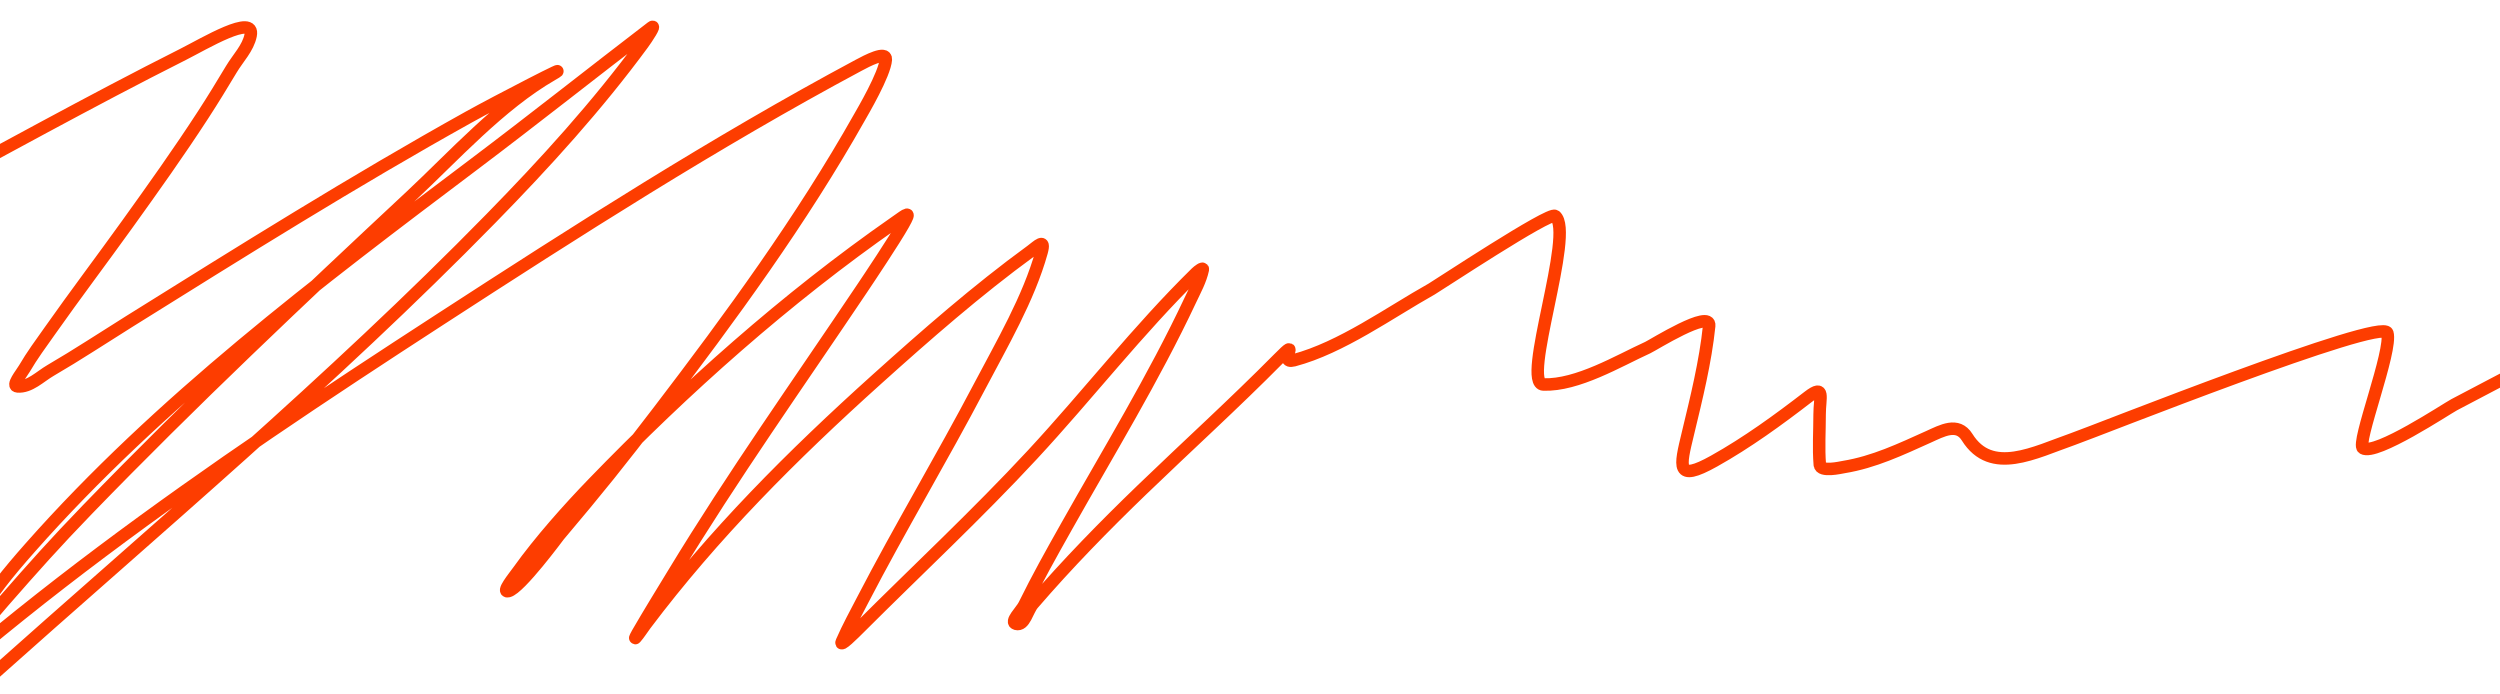 <?xml version="1.0" encoding="UTF-8"?> <svg xmlns="http://www.w3.org/2000/svg" width="1200" height="333" viewBox="0 0 1200 333" fill="none"><g clip-path="url(#clip0_90_569)"><path d="M-45.243 96.83C-0.89 73.196 43.001 48.7 87.904 26.089C97.892 21.06 122.509 6.244 120.297 17.039C119.056 23.092 114.257 27.876 111.069 33.2C106.66 40.561 102.185 47.887 97.509 55.087C85.761 73.177 73.76 89.997 61.162 107.542C48.827 124.723 36.055 141.603 23.873 158.889C19.701 164.81 15.358 170.643 11.726 176.898C10.183 179.556 5.32 185.257 8.431 185.486C14.296 185.919 19.191 180.763 24.25 177.821C37.103 170.347 49.497 162.14 62.104 154.272C115.885 120.706 169.55 87.073 225.006 56.196C238.082 48.915 277.986 28.309 265.026 35.786C239.942 50.257 217.723 75.009 197.134 94.244C144.538 143.381 91.965 192.903 41.953 244.591C26.424 260.64 16.075 272.27 1.839 288.55C-1.366 292.215 -4.461 295.971 -7.671 299.632C-10.06 302.355 -11.834 307.46 -15.487 307.205C-18.715 306.978 -13.835 300.981 -12.191 298.247C-3.95 284.53 3.314 275.497 14.551 262.784C76.46 192.745 152.824 135.136 227.455 78.914C256.155 57.292 284.294 34.955 312.767 13.16C315.113 11.364 310.363 18.549 308.624 20.918C286.728 50.736 261.549 78.405 235.647 104.864C159.128 183.03 75.09 253.722 -6.541 326.598C-53.872 368.853 -52.606 368.078 -93.643 405.65C-99.634 411.136 -119.678 433.807 -131.12 437.788C-133.683 438.68 -129.982 432.441 -128.483 430.216C-120.825 418.846 -107.513 402.848 -98.916 393.829C-9.062 299.579 101.933 224.219 211.07 153.441C276.437 111.049 343.22 68.241 412.109 31.353C416.027 29.256 425.485 24.214 425.198 28.583C424.738 35.57 413.906 53.918 412.674 56.103C384.721 105.692 350.732 152.111 316.157 197.4C297.71 221.562 287.12 234.722 268.322 256.966C267.9 257.465 249.542 282.395 244.028 283.747C240.432 284.629 246.798 276.935 248.924 273.958C259.103 259.705 272.909 244.233 284.706 232.031C328.717 186.513 377.294 143.191 429.53 106.804C435.5 102.645 437.551 100.666 433.579 107.727C429.373 115.203 417.141 133.509 413.804 138.48C383.295 183.938 351.715 228.454 323.313 275.251C317.498 284.833 311.59 294.363 305.987 304.065C305.599 304.736 304.529 306.771 305.045 306.189C306.8 304.209 308.166 301.927 309.754 299.816C342.41 256.413 380.373 218.485 420.866 182.069C444.613 160.714 468.985 139.355 494.879 120.472C498.056 118.155 501.908 114.033 499.964 121.026C493.797 143.202 480.808 165.318 470.208 185.486C452.087 219.967 432.025 253.417 414.087 287.996C410.662 294.597 407.08 301.135 404.105 307.943C402.663 311.244 410.11 303.765 412.674 301.202C440.379 273.513 468.994 246.907 495.632 218.179C522.159 189.57 546.266 158.361 574.165 130.999C575.018 130.162 577.611 128.177 577.366 129.337C576.27 134.532 573.603 139.295 571.34 144.113C553.772 181.505 532.086 216.896 511.828 252.902C504.184 266.489 498.335 276.918 491.677 290.397C490.218 293.351 484.494 298.583 487.723 299.447C491.809 300.54 493.086 293.015 495.821 289.843C512.362 270.655 530.001 252.6 548.27 234.986C570.018 214.018 592.375 193.747 613.619 172.28C625.187 160.591 612.947 175.077 621.058 172.927C643.831 166.89 667.025 150.041 687.161 138.757C689.81 137.272 743.845 101.485 746.484 103.664C756.083 111.592 729.887 184.205 740.834 184.563C757.182 185.097 776.827 173.263 790.929 166.832C793.468 165.673 821.253 148.188 820.402 156.396C818.602 173.751 814.304 190.986 810.232 207.928C806.35 224.081 804.205 231.693 822.756 221.318C838.637 212.437 853.6 201.543 867.955 190.473C876.138 184.162 873.416 191.008 873.416 198.877C873.416 206.874 872.859 215.094 873.51 223.073C873.807 226.715 883.556 224.417 884.998 224.181C899.527 221.806 912.426 215.645 925.677 209.682C932.071 206.805 939.618 202.485 944.227 209.867C955.827 228.448 976.62 217.159 994.887 210.79C1005.6 207.054 1143.56 152.125 1145.93 159.813C1148.47 168.078 1130.77 213.081 1134.25 215.131C1140.42 218.76 1174.34 196.212 1178.03 194.26C1208.09 178.39 1238.03 162.462 1269.84 150.208C1271.59 149.537 1285.54 142.02 1288.68 145.868C1290.54 148.158 1305.03 146.699 1306.29 146.699C1320.19 146.699 1334.1 146.699 1348 146.699" stroke="#FD3D00" stroke-width="6" stroke-linecap="round"></path></g><defs><clipPath id="clip0_90_569"><rect width="1201" height="333" fill="white" transform="translate(-1)"></rect></clipPath></defs></svg> 